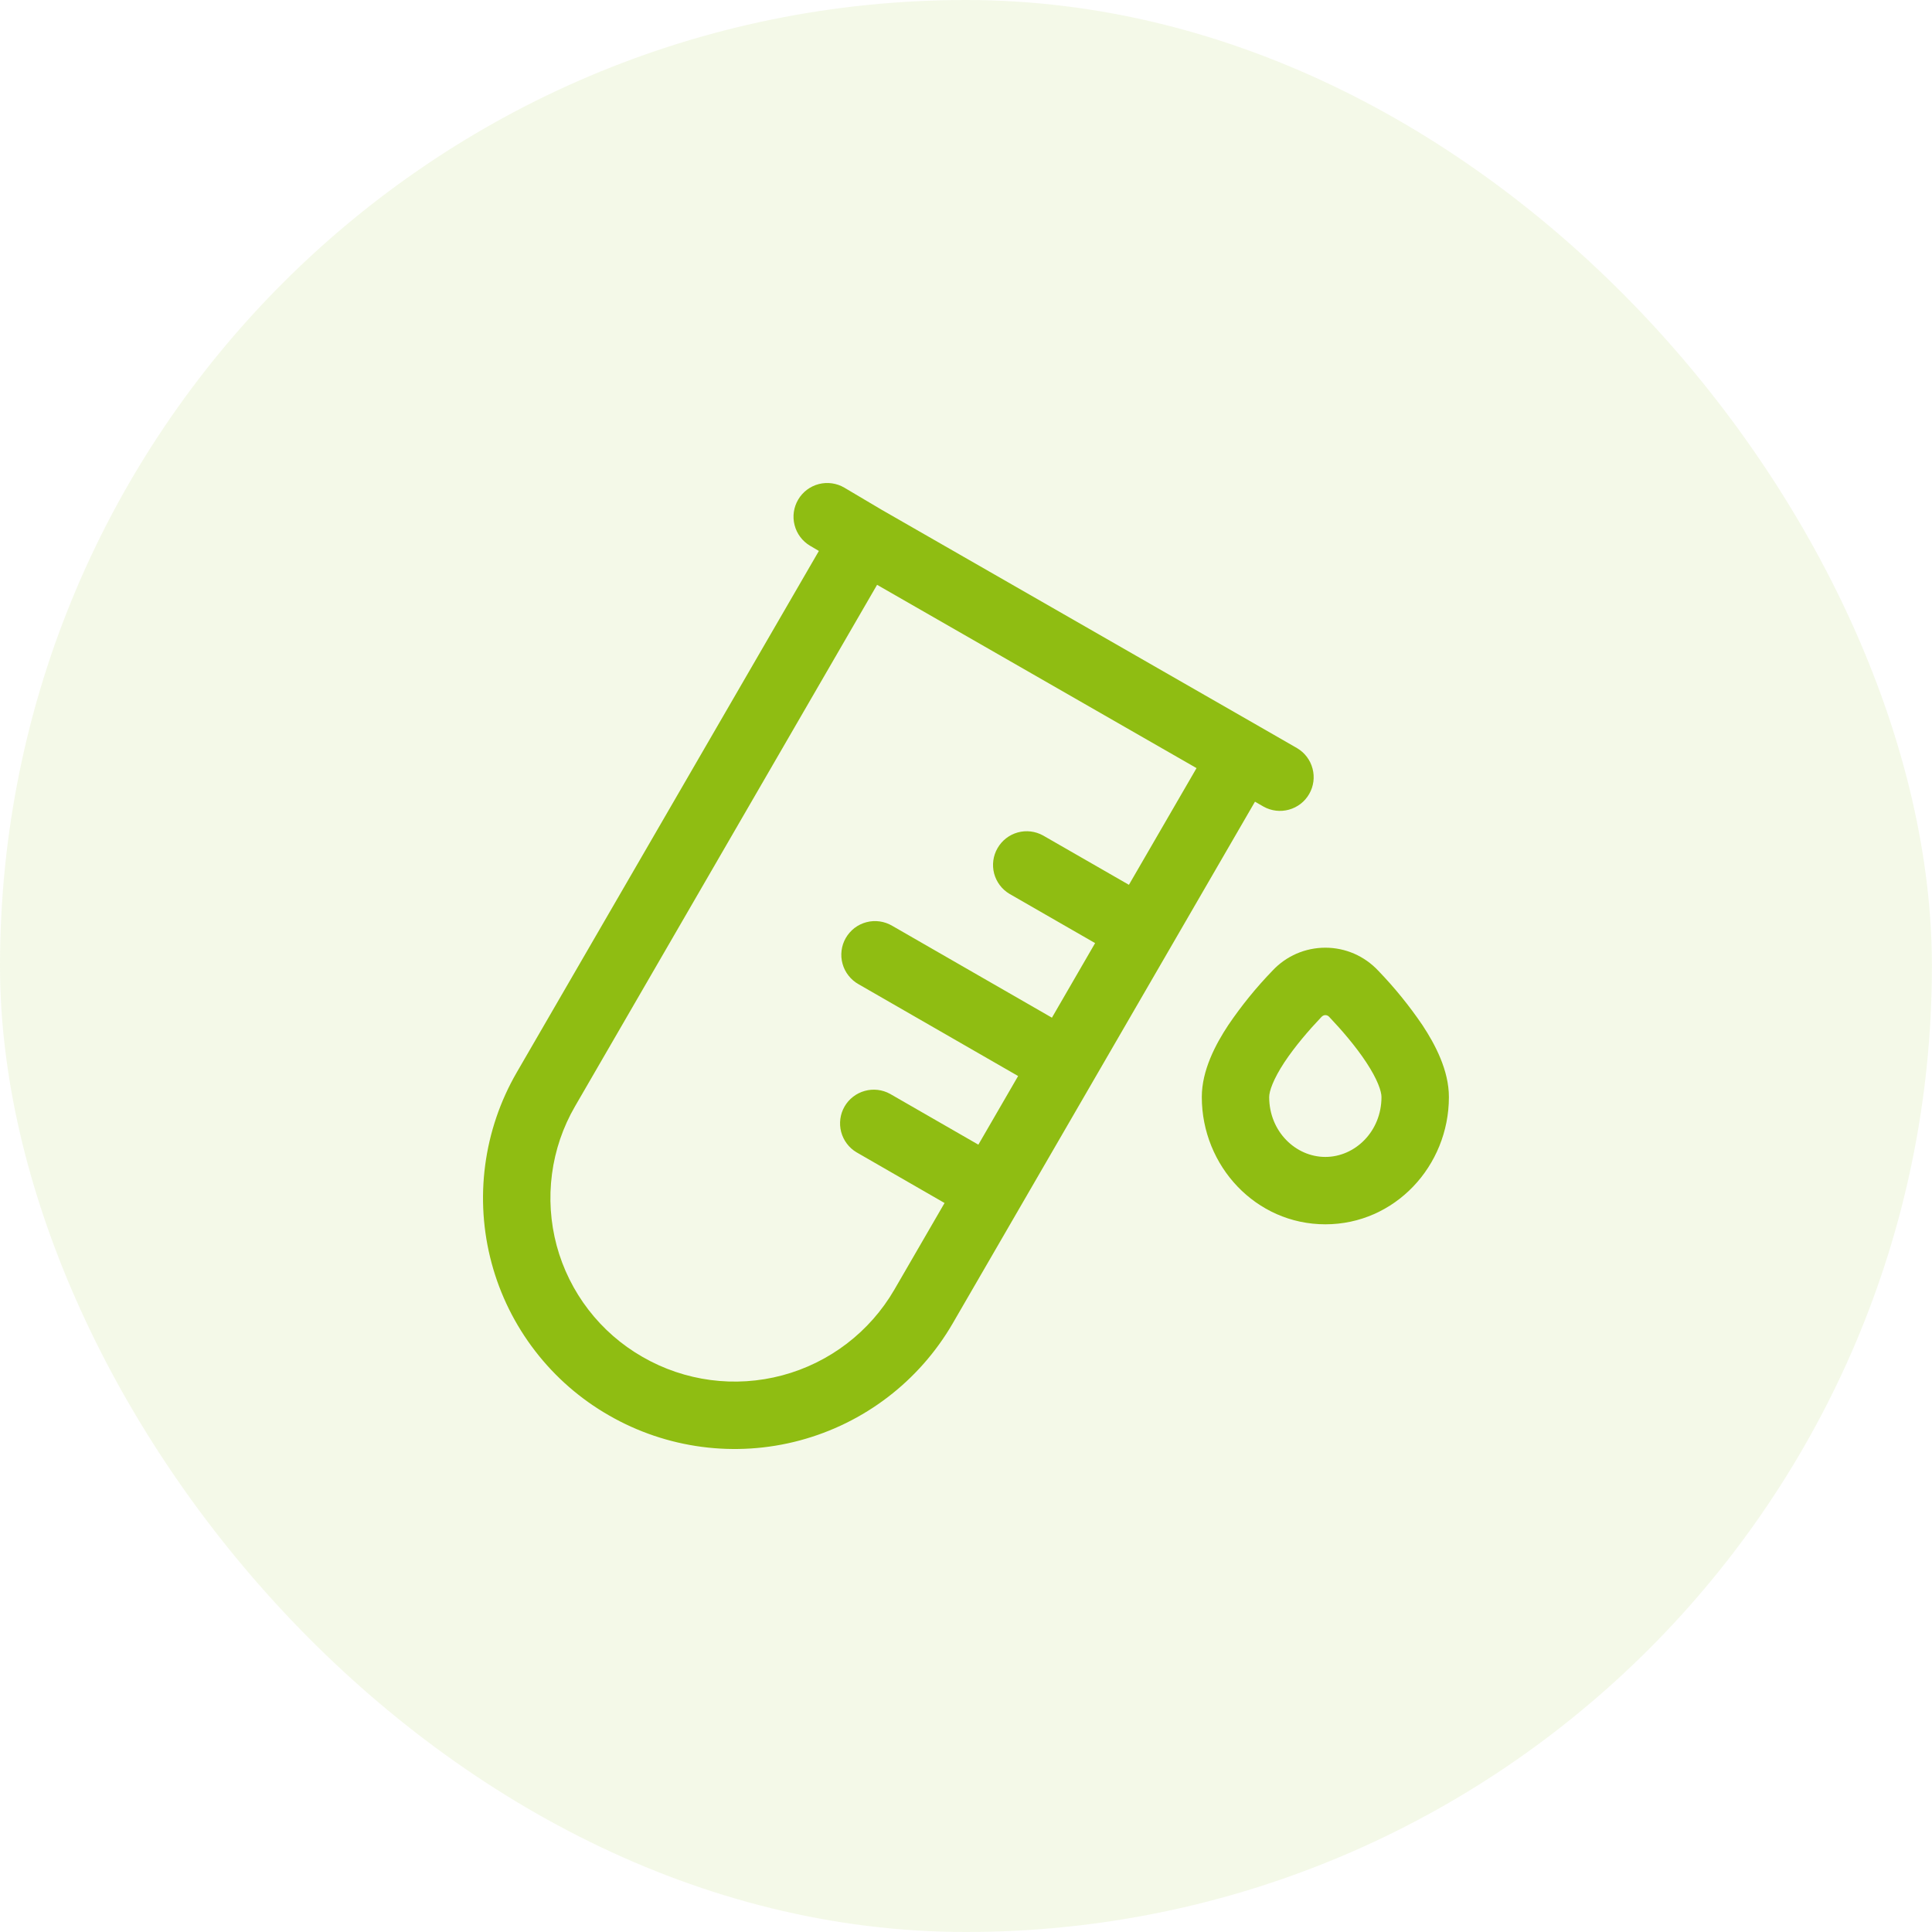 <svg width="40" height="40" viewBox="0 0 40 40" fill="none" xmlns="http://www.w3.org/2000/svg">
<rect width="39.998" height="40" rx="19.999" fill="#92C017" fill-opacity="0.1"/>
<path fill-rule="evenodd" clip-rule="evenodd" d="M17.482 10.097C17.323 10.003 17.132 9.976 16.953 10.022C16.774 10.068 16.62 10.183 16.526 10.343C16.432 10.502 16.404 10.692 16.451 10.872C16.497 11.051 16.612 11.205 16.771 11.299L16.954 11.407L10.698 22.204C10.356 22.795 10.134 23.448 10.045 24.125C9.955 24.802 10.001 25.491 10.178 26.15C10.355 26.81 10.661 27.428 11.078 27.969C11.494 28.51 12.014 28.964 12.606 29.303C13.803 29.993 15.224 30.18 16.558 29.823C17.892 29.466 19.03 28.596 19.724 27.401L25.983 16.598L26.162 16.701C26.322 16.79 26.51 16.812 26.687 16.763C26.864 16.714 27.014 16.598 27.105 16.439C27.197 16.28 27.222 16.091 27.175 15.914C27.129 15.737 27.015 15.585 26.857 15.491L26.076 15.042L18.255 10.555L17.482 10.097ZM11.906 22.904L18.159 12.108L24.773 15.903L23.373 18.319L21.596 17.298C21.436 17.209 21.247 17.186 21.071 17.235C20.894 17.284 20.744 17.401 20.653 17.56C20.561 17.718 20.536 17.907 20.582 18.084C20.629 18.261 20.743 18.413 20.901 18.507L22.673 19.526L21.779 21.07L18.473 19.168C18.393 19.121 18.305 19.09 18.214 19.077C18.122 19.064 18.029 19.069 17.939 19.093C17.85 19.116 17.766 19.157 17.692 19.213C17.619 19.27 17.557 19.34 17.511 19.42C17.465 19.5 17.435 19.588 17.424 19.68C17.412 19.772 17.419 19.865 17.444 19.954C17.468 20.043 17.511 20.127 17.568 20.199C17.625 20.272 17.696 20.333 17.777 20.378L21.079 22.278L20.256 23.699L18.429 22.648C18.269 22.559 18.08 22.537 17.904 22.586C17.727 22.635 17.577 22.751 17.485 22.91C17.394 23.069 17.369 23.257 17.415 23.434C17.462 23.612 17.576 23.764 17.733 23.857L19.556 24.907L18.516 26.702C18.008 27.576 17.174 28.214 16.197 28.475C15.219 28.736 14.178 28.599 13.302 28.093C12.869 27.845 12.489 27.514 12.184 27.118C11.879 26.722 11.655 26.27 11.525 25.788C11.396 25.306 11.363 24.803 11.428 24.308C11.493 23.812 11.655 23.336 11.906 22.904ZM28.533 20.095C28.392 19.945 28.223 19.826 28.035 19.744C27.847 19.663 27.645 19.621 27.44 19.621C27.235 19.621 27.032 19.663 26.844 19.744C26.656 19.826 26.487 19.945 26.347 20.095C26.009 20.444 25.702 20.822 25.43 21.224C25.165 21.624 24.882 22.162 24.882 22.712C24.882 24.141 26.001 25.348 27.44 25.348C28.879 25.348 29.998 24.141 29.998 22.713C29.998 22.162 29.715 21.625 29.45 21.224C29.177 20.822 28.87 20.444 28.533 20.095ZM27.36 21.054C27.387 21.026 27.415 21.017 27.44 21.017C27.455 21.017 27.47 21.02 27.484 21.027C27.498 21.033 27.51 21.042 27.52 21.054C27.779 21.327 28.067 21.661 28.286 21.993C28.521 22.349 28.602 22.594 28.602 22.713C28.602 23.425 28.055 23.953 27.44 23.953C26.824 23.953 26.277 23.425 26.277 22.713C26.277 22.594 26.358 22.35 26.593 21.992C26.813 21.661 27.1 21.327 27.36 21.054Z" fill="#8FBD12"/>
</svg>
